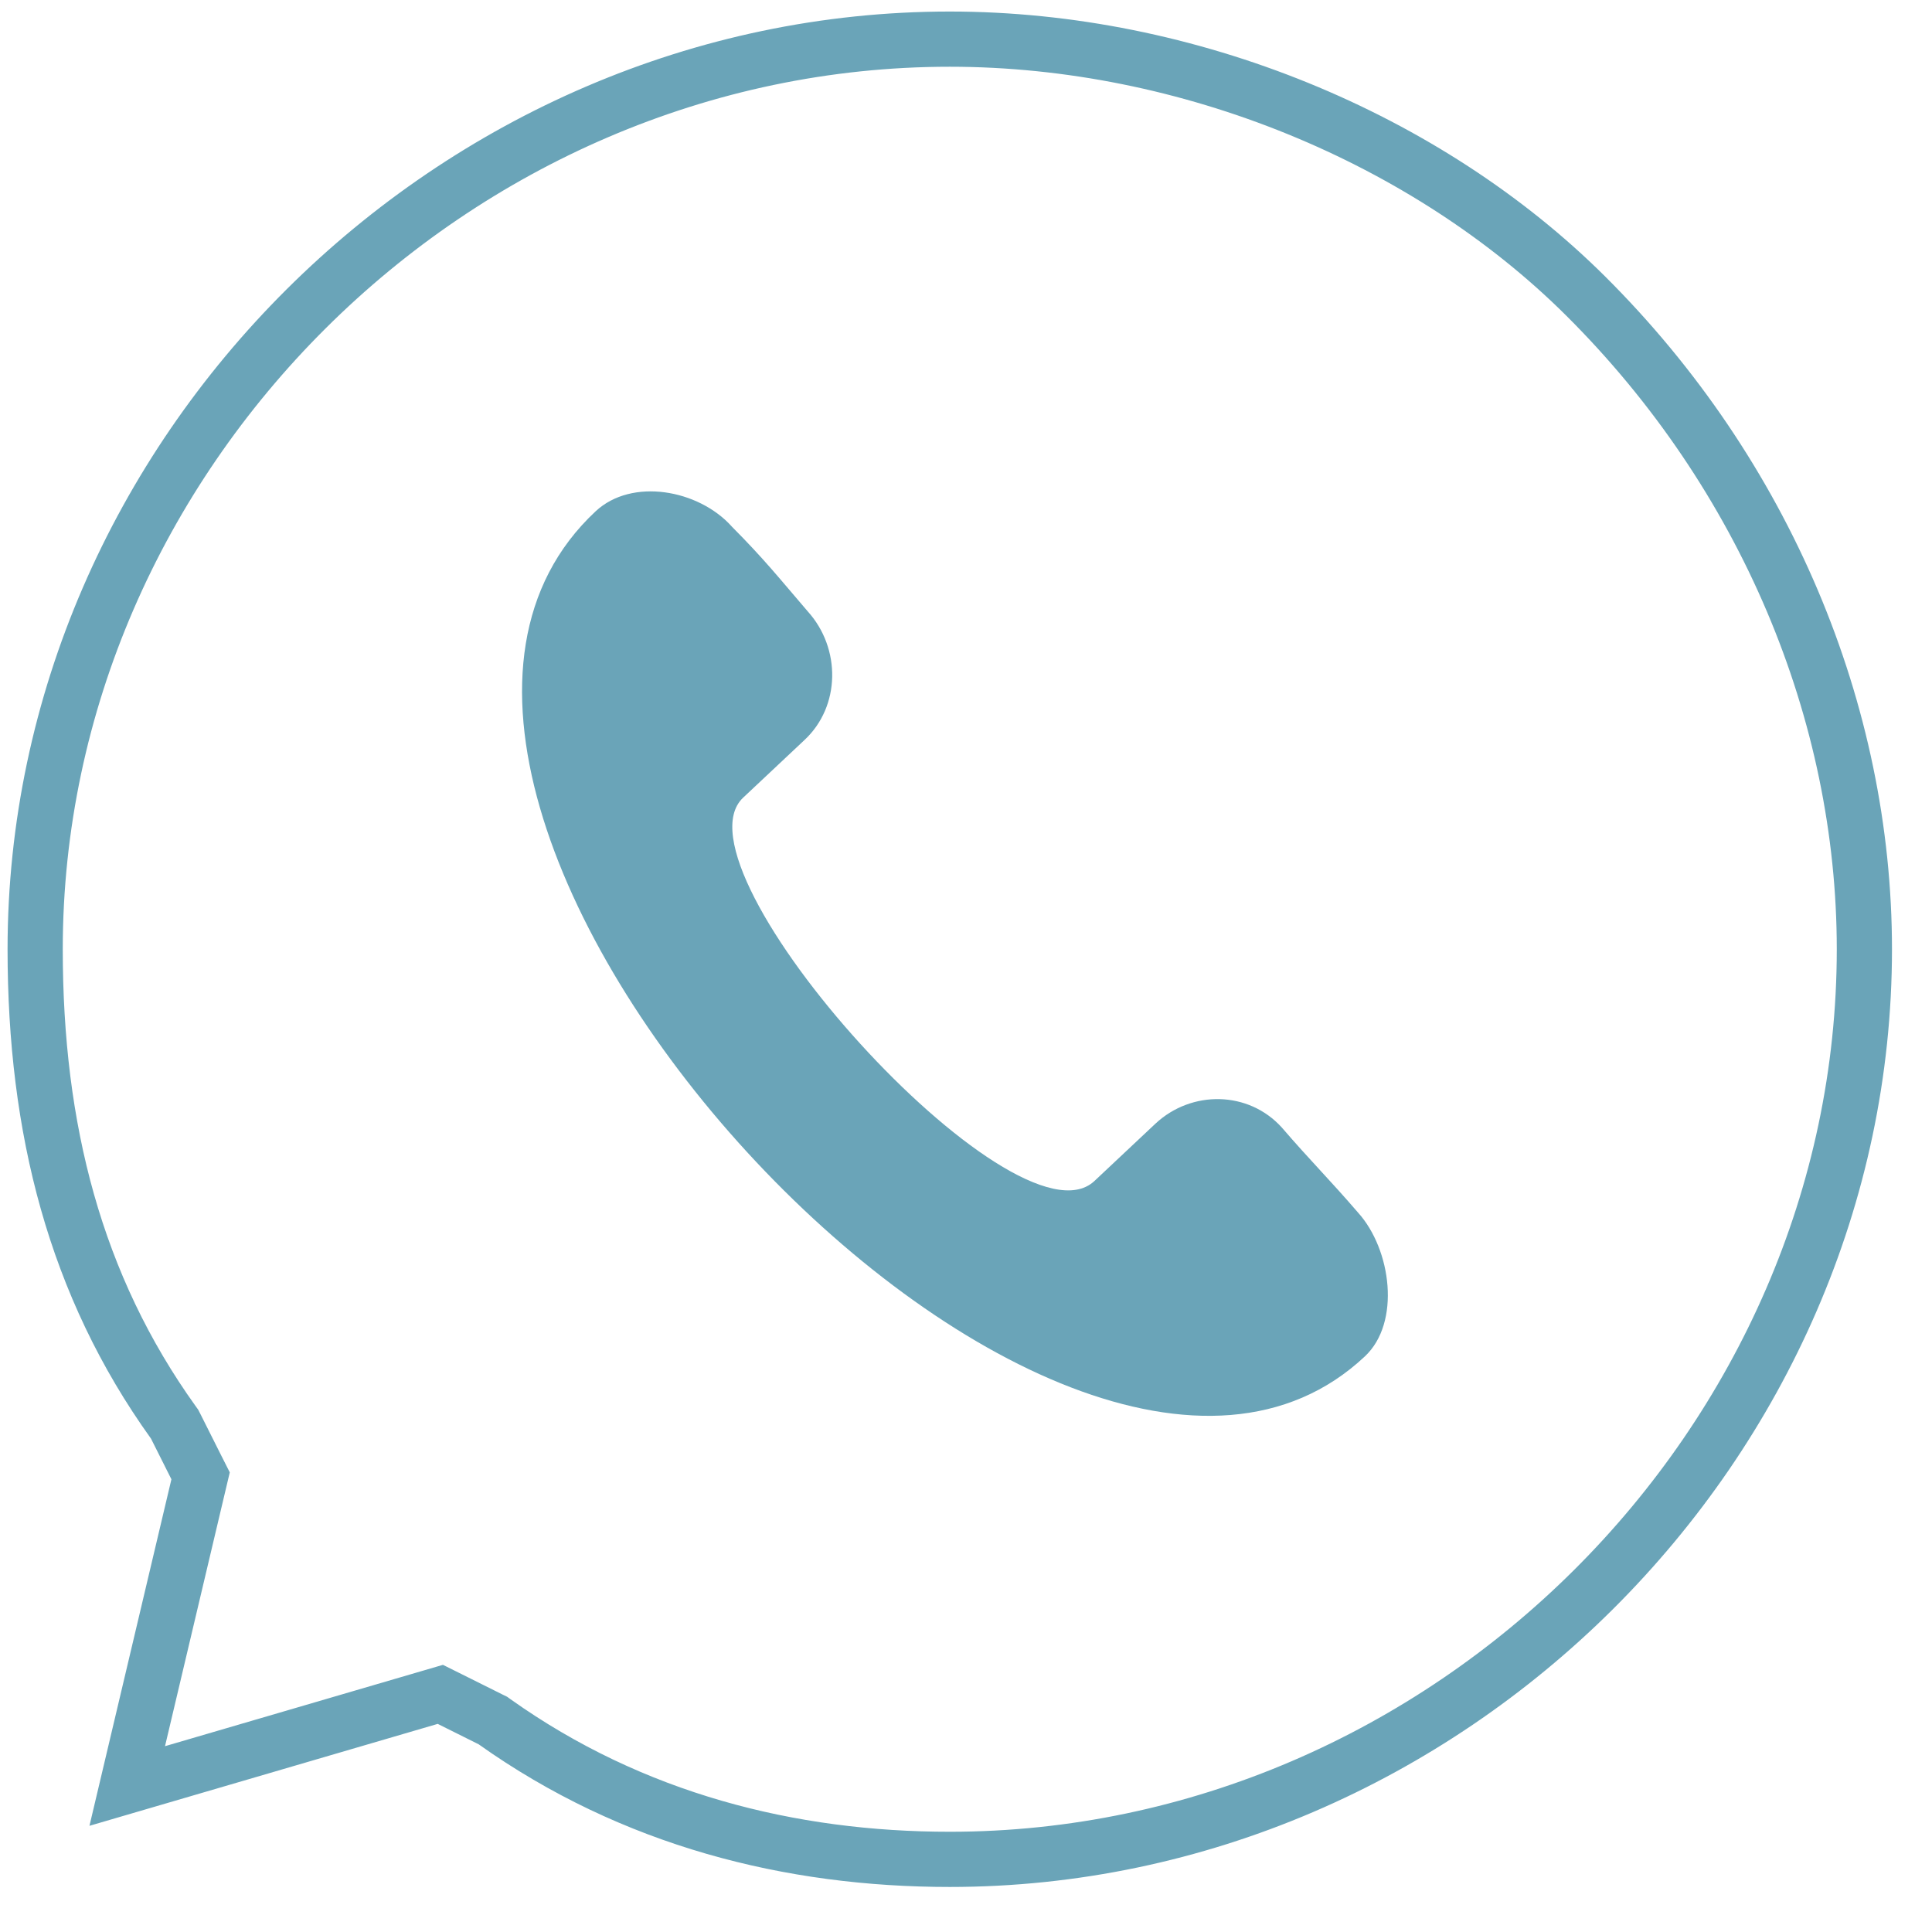 <?xml version="1.0" encoding="UTF-8"?> <svg xmlns="http://www.w3.org/2000/svg" width="35" height="35" viewBox="0 0 35 35" fill="none"> <g clip-path="url(#clip0_1316_2)"> <path d="M3.181 25.835L3.163 25.8L3.14 25.768C1.36 23.287 0.637 20.442 0.637 17.197C0.637 8.243 8.203 0.709 17.206 0.709C21.53 0.709 25.855 2.506 28.727 5.364C31.976 8.598 33.775 12.903 33.775 17.197C33.775 26.151 26.208 33.684 17.206 33.684C14.321 33.684 11.459 32.967 8.961 31.192L8.929 31.169L8.894 31.152L8.152 30.782L7.977 30.695L7.789 30.75L2.305 32.355L3.592 26.913L3.634 26.736L3.552 26.574L3.181 25.835Z" stroke="#6AA4B8"></path> <path fill-rule="evenodd" clip-rule="evenodd" d="M13.255 9.537C13.848 10.133 14.114 10.472 14.634 11.077C15.238 11.747 15.228 12.796 14.574 13.406L13.461 14.452C12.088 15.756 18.375 22.714 19.82 21.401L20.933 20.355C21.588 19.745 22.62 19.759 23.223 20.428C23.744 21.033 24.082 21.363 24.603 21.968C25.206 22.637 25.38 23.962 24.725 24.573C19.16 29.799 5.092 14.58 10.791 9.262C11.446 8.651 12.652 8.867 13.255 9.536L13.255 9.537Z" fill="#6AA4B8"></path> </g> <defs> <clipPath id="clip0_1316_2"> <rect width="35" height="35" fill="white"></rect> </clipPath> </defs> </svg> 